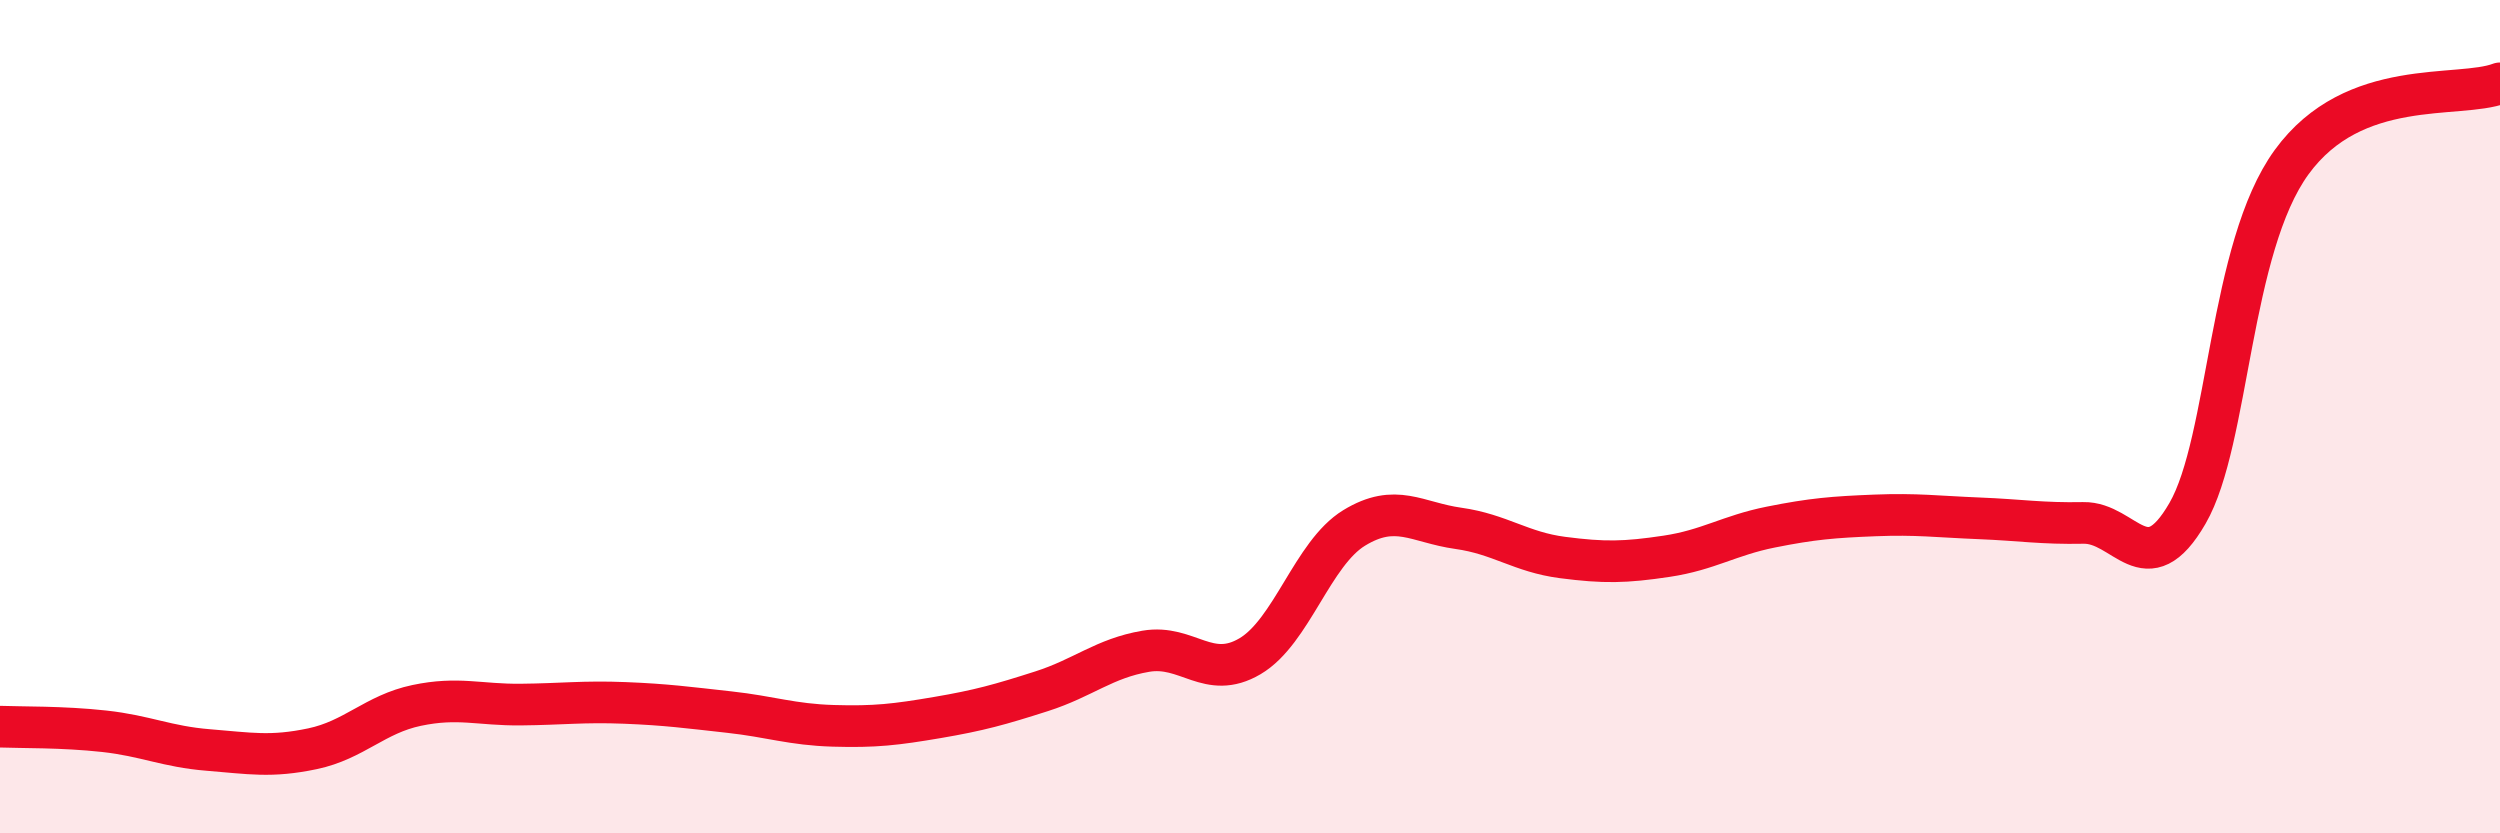 
    <svg width="60" height="20" viewBox="0 0 60 20" xmlns="http://www.w3.org/2000/svg">
      <path
        d="M 0,17.44 C 0.5,17.46 1.5,17.44 2.5,17.55 C 3.5,17.66 4,17.92 5,18 C 6,18.08 6.5,18.18 7.5,17.97 C 8.5,17.76 9,17.14 10,16.93 C 11,16.72 11.5,16.92 12.5,16.91 C 13.5,16.9 14,16.83 15,16.87 C 16,16.91 16.5,16.98 17.5,17.09 C 18.5,17.2 19,17.39 20,17.42 C 21,17.45 21.5,17.39 22.5,17.22 C 23.5,17.05 24,16.91 25,16.59 C 26,16.27 26.5,15.8 27.5,15.63 C 28.5,15.46 29,16.34 30,15.75 C 31,15.16 31.5,13.28 32.5,12.67 C 33.5,12.06 34,12.54 35,12.68 C 36,12.82 36.5,13.25 37.5,13.38 C 38.5,13.51 39,13.5 40,13.35 C 41,13.2 41.5,12.85 42.5,12.65 C 43.5,12.45 44,12.41 45,12.37 C 46,12.33 46.5,12.4 47.5,12.44 C 48.5,12.48 49,12.57 50,12.55 C 51,12.53 51.5,14.05 52.5,12.32 C 53.5,10.59 53.5,5.95 55,3.89 C 56.5,1.83 59,2.38 60,2L60 20L0 20Z"
        fill="#EB0A25"
        opacity="0.1"
        stroke-linecap="round"
        stroke-linejoin="round"
      />
      <path
        d="M 0,17.44 C 0.5,17.46 1.5,17.44 2.5,17.55 C 3.5,17.66 4,17.92 5,18 C 6,18.08 6.5,18.18 7.5,17.97 C 8.5,17.76 9,17.14 10,16.93 C 11,16.72 11.5,16.92 12.5,16.91 C 13.5,16.9 14,16.83 15,16.87 C 16,16.91 16.5,16.98 17.5,17.09 C 18.5,17.2 19,17.39 20,17.42 C 21,17.45 21.5,17.39 22.5,17.22 C 23.5,17.05 24,16.91 25,16.59 C 26,16.27 26.5,15.8 27.5,15.63 C 28.5,15.46 29,16.34 30,15.75 C 31,15.16 31.5,13.28 32.5,12.67 C 33.5,12.06 34,12.54 35,12.68 C 36,12.82 36.5,13.25 37.5,13.38 C 38.5,13.51 39,13.5 40,13.35 C 41,13.2 41.5,12.85 42.5,12.65 C 43.5,12.45 44,12.41 45,12.37 C 46,12.33 46.5,12.4 47.5,12.44 C 48.5,12.48 49,12.57 50,12.55 C 51,12.53 51.5,14.05 52.5,12.32 C 53.5,10.59 53.5,5.95 55,3.89 C 56.5,1.83 59,2.38 60,2"
        stroke="#EB0A25"
        stroke-width="1"
        fill="none"
        stroke-linecap="round"
        stroke-linejoin="round"
      />
    </svg>
  